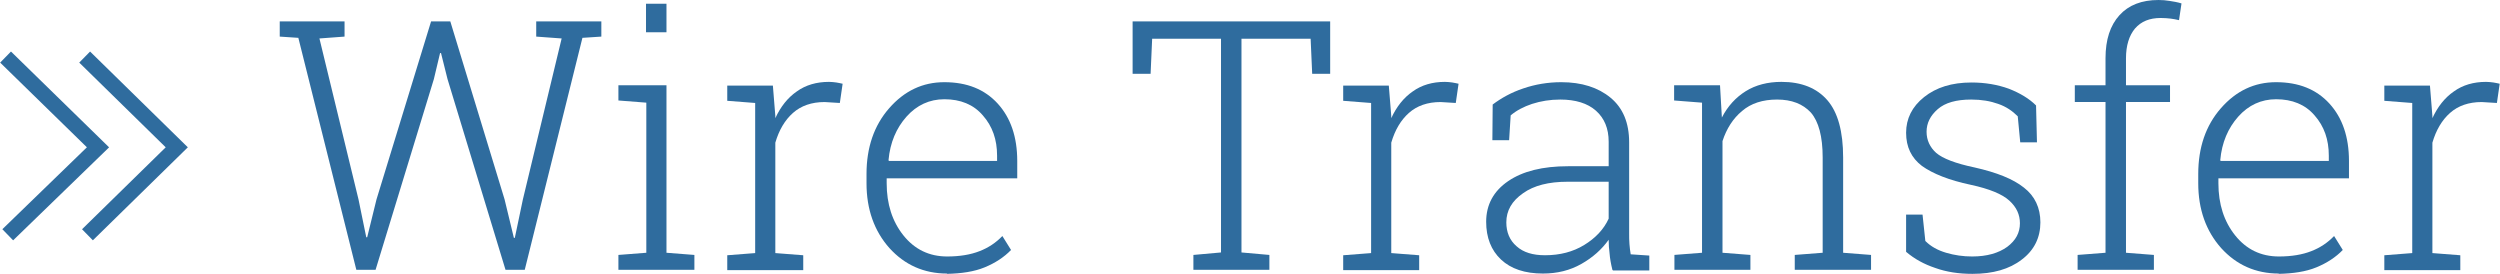 <?xml version="1.0" encoding="UTF-8"?>
<!DOCTYPE svg PUBLIC "-//W3C//DTD SVG 1.1//EN" "http://www.w3.org/Graphics/SVG/1.1/DTD/svg11.dtd">
<!-- Creator: CorelDRAW X6 -->
<svg xmlns="http://www.w3.org/2000/svg" xml:space="preserve" width="80.719mm" height="8.832mm" version="1.1" shape-rendering="geometricPrecision" text-rendering="geometricPrecision" image-rendering="optimizeQuality" fill-rule="evenodd" clip-rule="evenodd" viewBox="0 0 8059 882" xmlns:xlink="http://www.w3.org/1999/xlink">
 <g id="Layer_x0020_1">
  <polyline fill="none" stroke="#2F6C9E" stroke-width="49.919" points="17,184 315,475 24,757 "/>
  <polyline fill="none" stroke="#2F6C9E" stroke-width="49.919" points="272,184 569,475 281,757 "/>
  <polygon fill="#2F6C9E" fill-rule="nonzero" points="1110,118 1029,124 1155,643 1180,765 1183,765 1213,643 1389,69 1451,69 1626,643 1656,767 1659,767 1685,643 1810,124 1728,118 1728,69 1938,69 1938,118 1877,122 1691,870 1629,870 1442,255 1421,171 1418,171 1398,255 1210,870 1148,870 961,122 901,118 901,69 1110,69 "/>
  <path id="1" fill="#2F6C9E" fill-rule="nonzero" d="M1993 822l90 -7 0 -484 -90 -7 0 -49 155 0 0 540 90 7 0 48 -245 0 0 -48zm155 -718l-66 0 0 -92 66 0 0 92z"/>
  <path id="2" fill="#2F6C9E" fill-rule="nonzero" d="M2491 275l8 99 0 7c17,-37 40,-66 69,-86 29,-21 64,-31 104,-31 8,0 17,1 24,2 8,1 14,3 20,4l-9 62 -49 -3c-42,0 -76,12 -102,35 -26,23 -45,55 -57,96l0 356 90 7 0 48 -245 0 0 -48 90 -7 0 -484 -90 -7 0 -49 90 0 57 0z"/>
  <path id="3" fill="#2F6C9E" fill-rule="nonzero" d="M3053 882c-75,0 -137,-28 -186,-82 -49,-55 -74,-125 -74,-209l0 -30c0,-85 24,-156 73,-212 49,-56 108,-84 178,-84 73,0 130,23 172,69 42,46 63,108 63,185l0 56 -421 0 0 16c0,67 18,123 54,168 36,45 83,68 141,68 41,0 76,-6 104,-17 29,-11 54,-28 74,-49l28 45c-22,23 -51,42 -85,56 -34,14 -75,20 -122,21zm-9 -562c-48,0 -89,19 -122,56 -33,37 -53,84 -58,140l1 3 349 0 0 -17c0,-52 -15,-95 -46,-130 -30,-35 -72,-52 -124,-52z"/>
  <polygon id="4" fill="#2F6C9E" fill-rule="nonzero" points="4288,69 4288,238 4230,238 4225,125 4002,125 4002,814 4092,822 4092,870 3847,870 3847,822 3936,814 3936,125 3714,125 3709,238 3651,238 3651,69 "/>
  <path id="5" fill="#2F6C9E" fill-rule="nonzero" d="M4477 275l8 99 0 7c17,-37 40,-66 69,-86 29,-21 64,-31 104,-31 8,0 17,1 24,2 8,1 14,3 20,4l-9 62 -49 -3c-42,0 -76,12 -102,35 -26,23 -45,55 -57,96l0 356 90 7 0 48 -245 0 0 -48 90 -7 0 -484 -90 -7 0 -49 90 0 57 0z"/>
  <path id="6" fill="#2F6C9E" fill-rule="nonzero" d="M5198 870c-5,-20 -8,-38 -9,-52 -2,-15 -3,-30 -3,-45 -22,31 -51,57 -88,78 -37,21 -78,31 -124,31 -58,0 -103,-15 -135,-45 -32,-30 -48,-71 -48,-122 0,-55 24,-99 71,-131 47,-32 111,-48 193,-48l131 0 0 -79c0,-43 -14,-76 -41,-100 -27,-24 -66,-36 -115,-36 -33,0 -63,5 -91,14 -27,9 -50,21 -69,37l-5 80 -54 0 1 -115c28,-21 60,-39 99,-52 38,-13 79,-20 122,-20 66,0 119,17 159,50 40,33 60,81 60,144l0 293c0,12 0,24 1,35 1,11 2,22 4,33l60 4 0 48 -117 0zm-217 -47c48,0 90,-11 126,-33 36,-22 63,-50 79,-85l0 -119 -133 0c-60,0 -108,12 -143,37 -36,25 -54,56 -54,94 0,32 11,58 33,77 22,20 53,29 91,29z"/>
  <path id="7" fill="#2F6C9E" fill-rule="nonzero" d="M5397 822l90 -7 0 -484 -90 -7 0 -49 148 0 6 104c19,-37 45,-65 77,-85 32,-20 71,-30 115,-30 65,0 114,20 148,59 34,39 51,101 51,185l0 307 90 7 0 48 -246 0 0 -48 90 -7 0 -307c0,-68 -13,-116 -38,-145 -26,-28 -62,-42 -109,-42 -46,0 -84,12 -113,37 -29,24 -50,57 -63,97l0 360 90 7 0 48 -245 0 0 -48z"/>
  <path id="8" fill="#2F6C9E" fill-rule="nonzero" d="M6567 459l-54 0 -8 -84c-17,-17 -37,-31 -63,-40 -25,-9 -54,-14 -87,-14 -48,0 -84,10 -108,31 -24,21 -36,45 -36,73 0,27 11,50 31,68 21,18 62,34 124,47 71,16 124,37 159,65 35,27 53,65 53,112 0,49 -20,90 -60,120 -40,31 -93,46 -159,46 -44,0 -84,-6 -120,-19 -36,-12 -67,-29 -94,-52l0 -120 53 0 9 85c18,18 40,30 67,38 27,8 55,12 84,12 48,0 85,-11 113,-31 28,-21 41,-46 41,-76 0,-28 -11,-52 -34,-73 -23,-21 -64,-38 -124,-51 -71,-15 -123,-36 -158,-61 -34,-26 -51,-61 -51,-107 0,-45 19,-84 58,-115 39,-31 89,-47 153,-47 44,0 84,7 120,20 36,14 66,32 88,54l3 121z"/>
  <path id="9" fill="#2F6C9E" fill-rule="nonzero" d="M6689 329l0 -54 99 0 0 -87c0,-60 15,-106 45,-139 30,-33 72,-49 126,-49 12,0 24,1 36,3 13,2 25,4 38,8l-8 54c-9,-2 -18,-4 -27,-5 -9,-1 -20,-2 -32,-2 -36,0 -63,11 -83,34 -19,23 -29,55 -29,96l0 87 142 0 0 54 -142 0 0 486 90 7 0 48 -246 0 0 -48 90 -7 0 -486 -99 0z"/>
  <path id="10" fill="#2F6C9E" fill-rule="nonzero" d="M7347 882c-75,0 -137,-28 -186,-82 -49,-55 -74,-125 -74,-209l0 -30c0,-85 24,-156 73,-212 49,-56 108,-84 178,-84 73,0 130,23 172,69 42,46 63,108 63,185l0 56 -421 0 0 16c0,67 18,123 54,168 36,45 83,68 141,68 41,0 76,-6 104,-17 29,-11 54,-28 74,-49l28 45c-22,23 -51,42 -85,56 -34,14 -75,20 -122,21zm-9 -562c-48,0 -89,19 -122,56 -33,37 -53,84 -58,140l1 3 349 0 0 -17c0,-52 -15,-95 -46,-130 -30,-35 -72,-52 -124,-52z"/>
  <path id="11" fill="#2F6C9E" fill-rule="nonzero" d="M7834 275l8 99 0 7c17,-37 40,-66 69,-86 29,-21 64,-31 104,-31 8,0 17,1 24,2 8,1 14,3 20,4l-9 62 -49 -3c-42,0 -76,12 -102,35 -26,23 -45,55 -57,96l0 356 90 7 0 48 -245 0 0 -48 90 -7 0 -484 -90 -7 0 -49 90 0 57 0z"/>
 </g>
</svg>